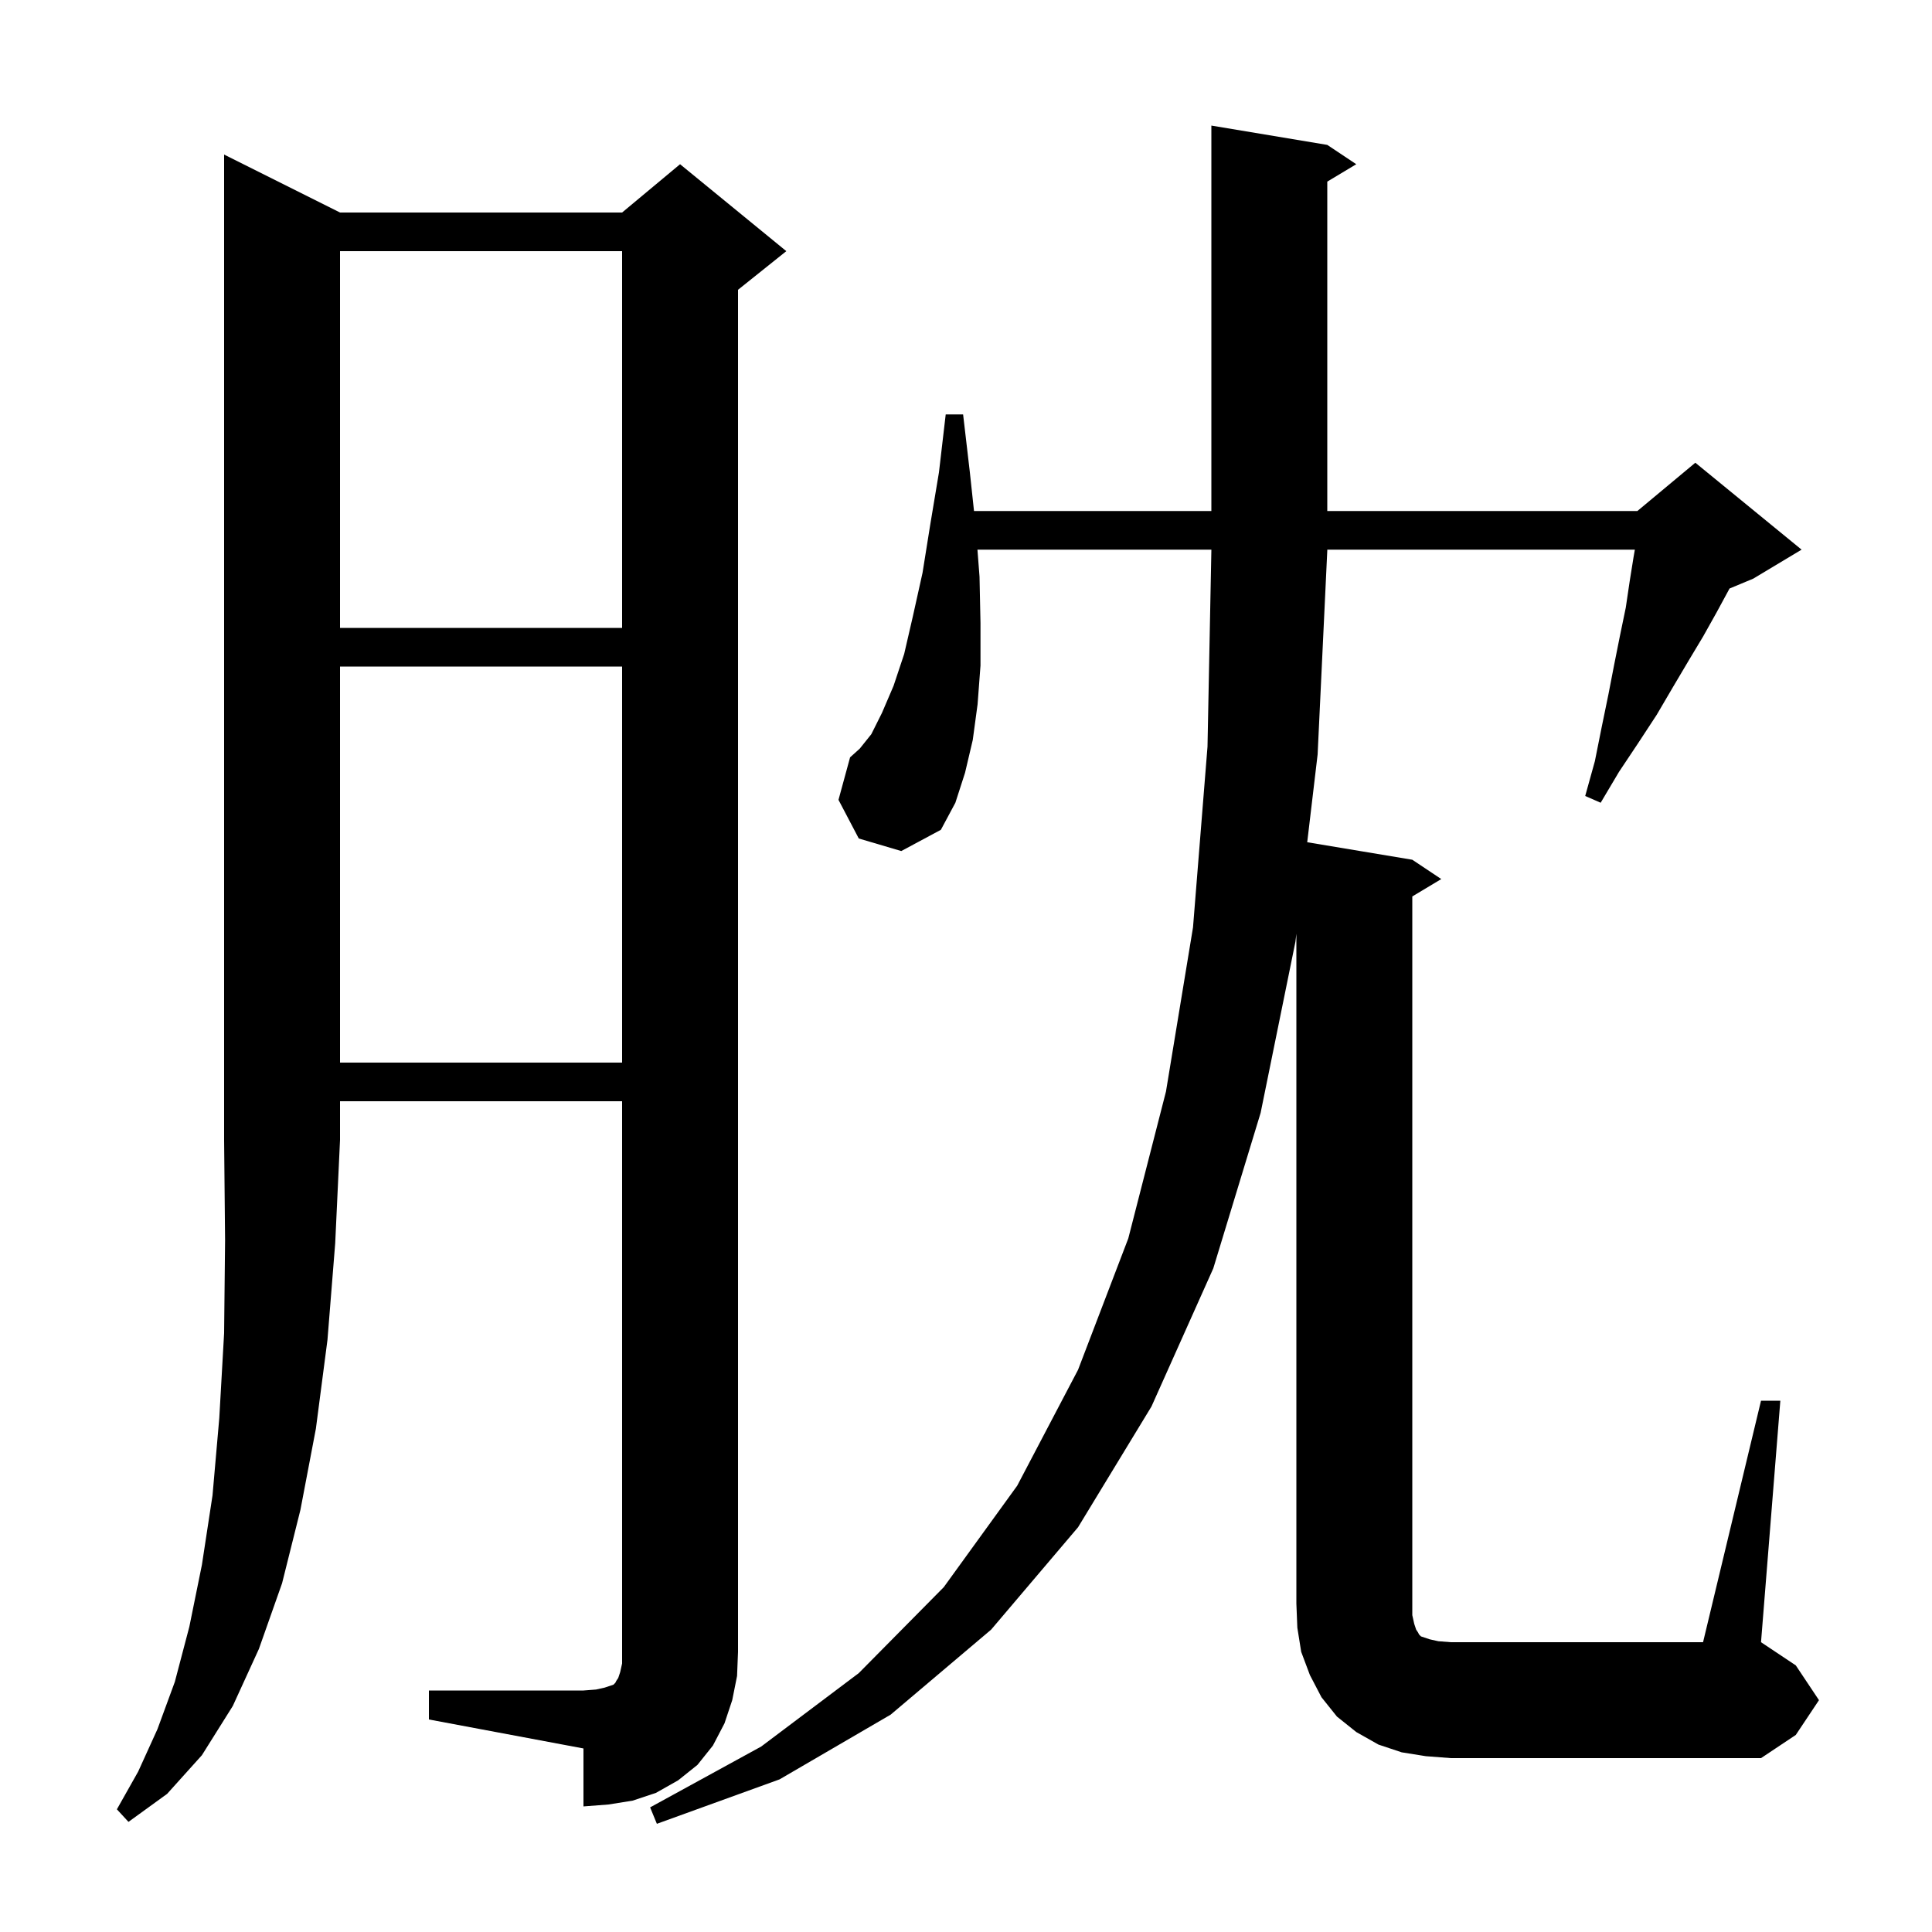 <svg xmlns="http://www.w3.org/2000/svg" xmlns:xlink="http://www.w3.org/1999/xlink" version="1.1" baseProfile="full" viewBox="0 0 200 200" width="200" height="200">
<g fill="black">
<path d="M 35.2 22.0 L 64.4 22.0 L 70.4 17.0 L 81.4 26.0 L 76.4 30.0 L 76.4 171.0 L 76.3 173.5 L 75.8 176.0 L 75.0 178.4 L 73.8 180.7 L 72.2 182.7 L 70.2 184.3 L 67.9 185.6 L 65.5 186.4 L 63.0 186.8 L 60.4 187.0 L 60.4 181.0 L 44.4 178.0 L 44.4 175.0 L 60.4 175.0 L 61.7 174.9 L 62.6 174.7 L 63.5 174.4 L 63.7 174.2 L 63.8 174.0 L 64.0 173.7 L 64.2 173.1 L 64.4 172.2 L 64.4 114.0 L 35.2 114.0 L 35.2 118.0 L 34.7 128.7 L 33.9 138.7 L 32.7 147.9 L 31.1 156.3 L 29.2 163.9 L 26.8 170.7 L 24.1 176.6 L 20.9 181.7 L 17.3 185.7 L 13.3 188.6 L 12.1 187.3 L 14.3 183.4 L 16.3 179.0 L 18.1 174.1 L 19.6 168.4 L 20.9 162.0 L 22.0 154.8 L 22.7 146.8 L 23.2 138.0 L 23.3 128.4 L 23.2 118.0 L 23.2 16.0 Z M 182.3 145.0 L 184.3 145.0 L 182.3 170.0 L 185.9 172.4 L 188.3 176.0 L 185.9 179.6 L 182.3 182.0 L 150.2 182.0 L 147.6 181.8 L 145.1 181.4 L 142.7 180.6 L 140.4 179.3 L 138.4 177.7 L 136.8 175.7 L 135.6 173.4 L 134.7 171.0 L 134.3 168.5 L 134.2 166.0 L 134.2 96.657 L 134.1 97.5 L 130.5 115.2 L 125.6 131.3 L 119.2 145.6 L 111.6 158.1 L 102.6 168.7 L 92.2 177.5 L 80.7 184.2 L 68.0 188.8 L 67.3 187.1 L 78.8 180.8 L 88.9 173.2 L 97.7 164.3 L 105.3 153.8 L 111.6 141.8 L 116.8 128.2 L 120.7 113.0 L 123.5 96.0 L 125.0 77.3 L 125.4 57.0 L 125.4 56.9 L 101.185 56.9 L 101.4 59.7 L 101.5 64.5 L 101.5 68.9 L 101.2 72.9 L 100.7 76.6 L 99.9 80.0 L 98.9 83.1 L 97.4 85.9 L 93.3 88.1 L 88.9 86.8 L 86.8 82.8 L 88.0 78.4 L 89.0 77.5 L 90.2 76.0 L 91.3 73.8 L 92.5 71.0 L 93.6 67.7 L 94.5 63.8 L 95.5 59.3 L 96.3 54.3 L 97.2 48.9 L 97.9 42.9 L 99.7 42.9 L 100.4 48.9 L 100.829 52.9 L 125.4 52.9 L 125.4 13.0 L 137.4 15.0 L 140.4 17.0 L 137.4 18.8 L 137.4 52.9 L 169.5 52.9 L 175.5 47.9 L 186.5 56.9 L 181.5 59.9 L 179.037 60.926 L 179.0 61.0 L 177.7 63.4 L 176.3 65.9 L 174.8 68.4 L 173.2 71.1 L 171.5 74.0 L 169.6 76.9 L 167.6 79.9 L 165.7 83.1 L 164.1 82.4 L 165.1 78.8 L 165.8 75.3 L 166.5 71.9 L 167.1 68.8 L 167.7 65.8 L 168.3 62.9 L 168.7 60.2 L 169.1 57.7 L 169.239 56.9 L 137.4 56.9 L 137.4 57.0 L 136.4 78.1 L 135.323 87.187 L 146.2 89.0 L 149.2 91.0 L 146.2 92.8 L 146.2 167.2 L 146.4 168.1 L 146.6 168.7 L 146.8 169.0 L 146.9 169.2 L 147.1 169.4 L 148.0 169.7 L 148.9 169.9 L 150.2 170.0 L 176.3 170.0 Z M 35.2 69.0 L 35.2 110.0 L 64.4 110.0 L 64.4 69.0 Z M 35.2 26.0 L 35.2 65.0 L 64.4 65.0 L 64.4 26.0 Z " />
</g>
</svg>
